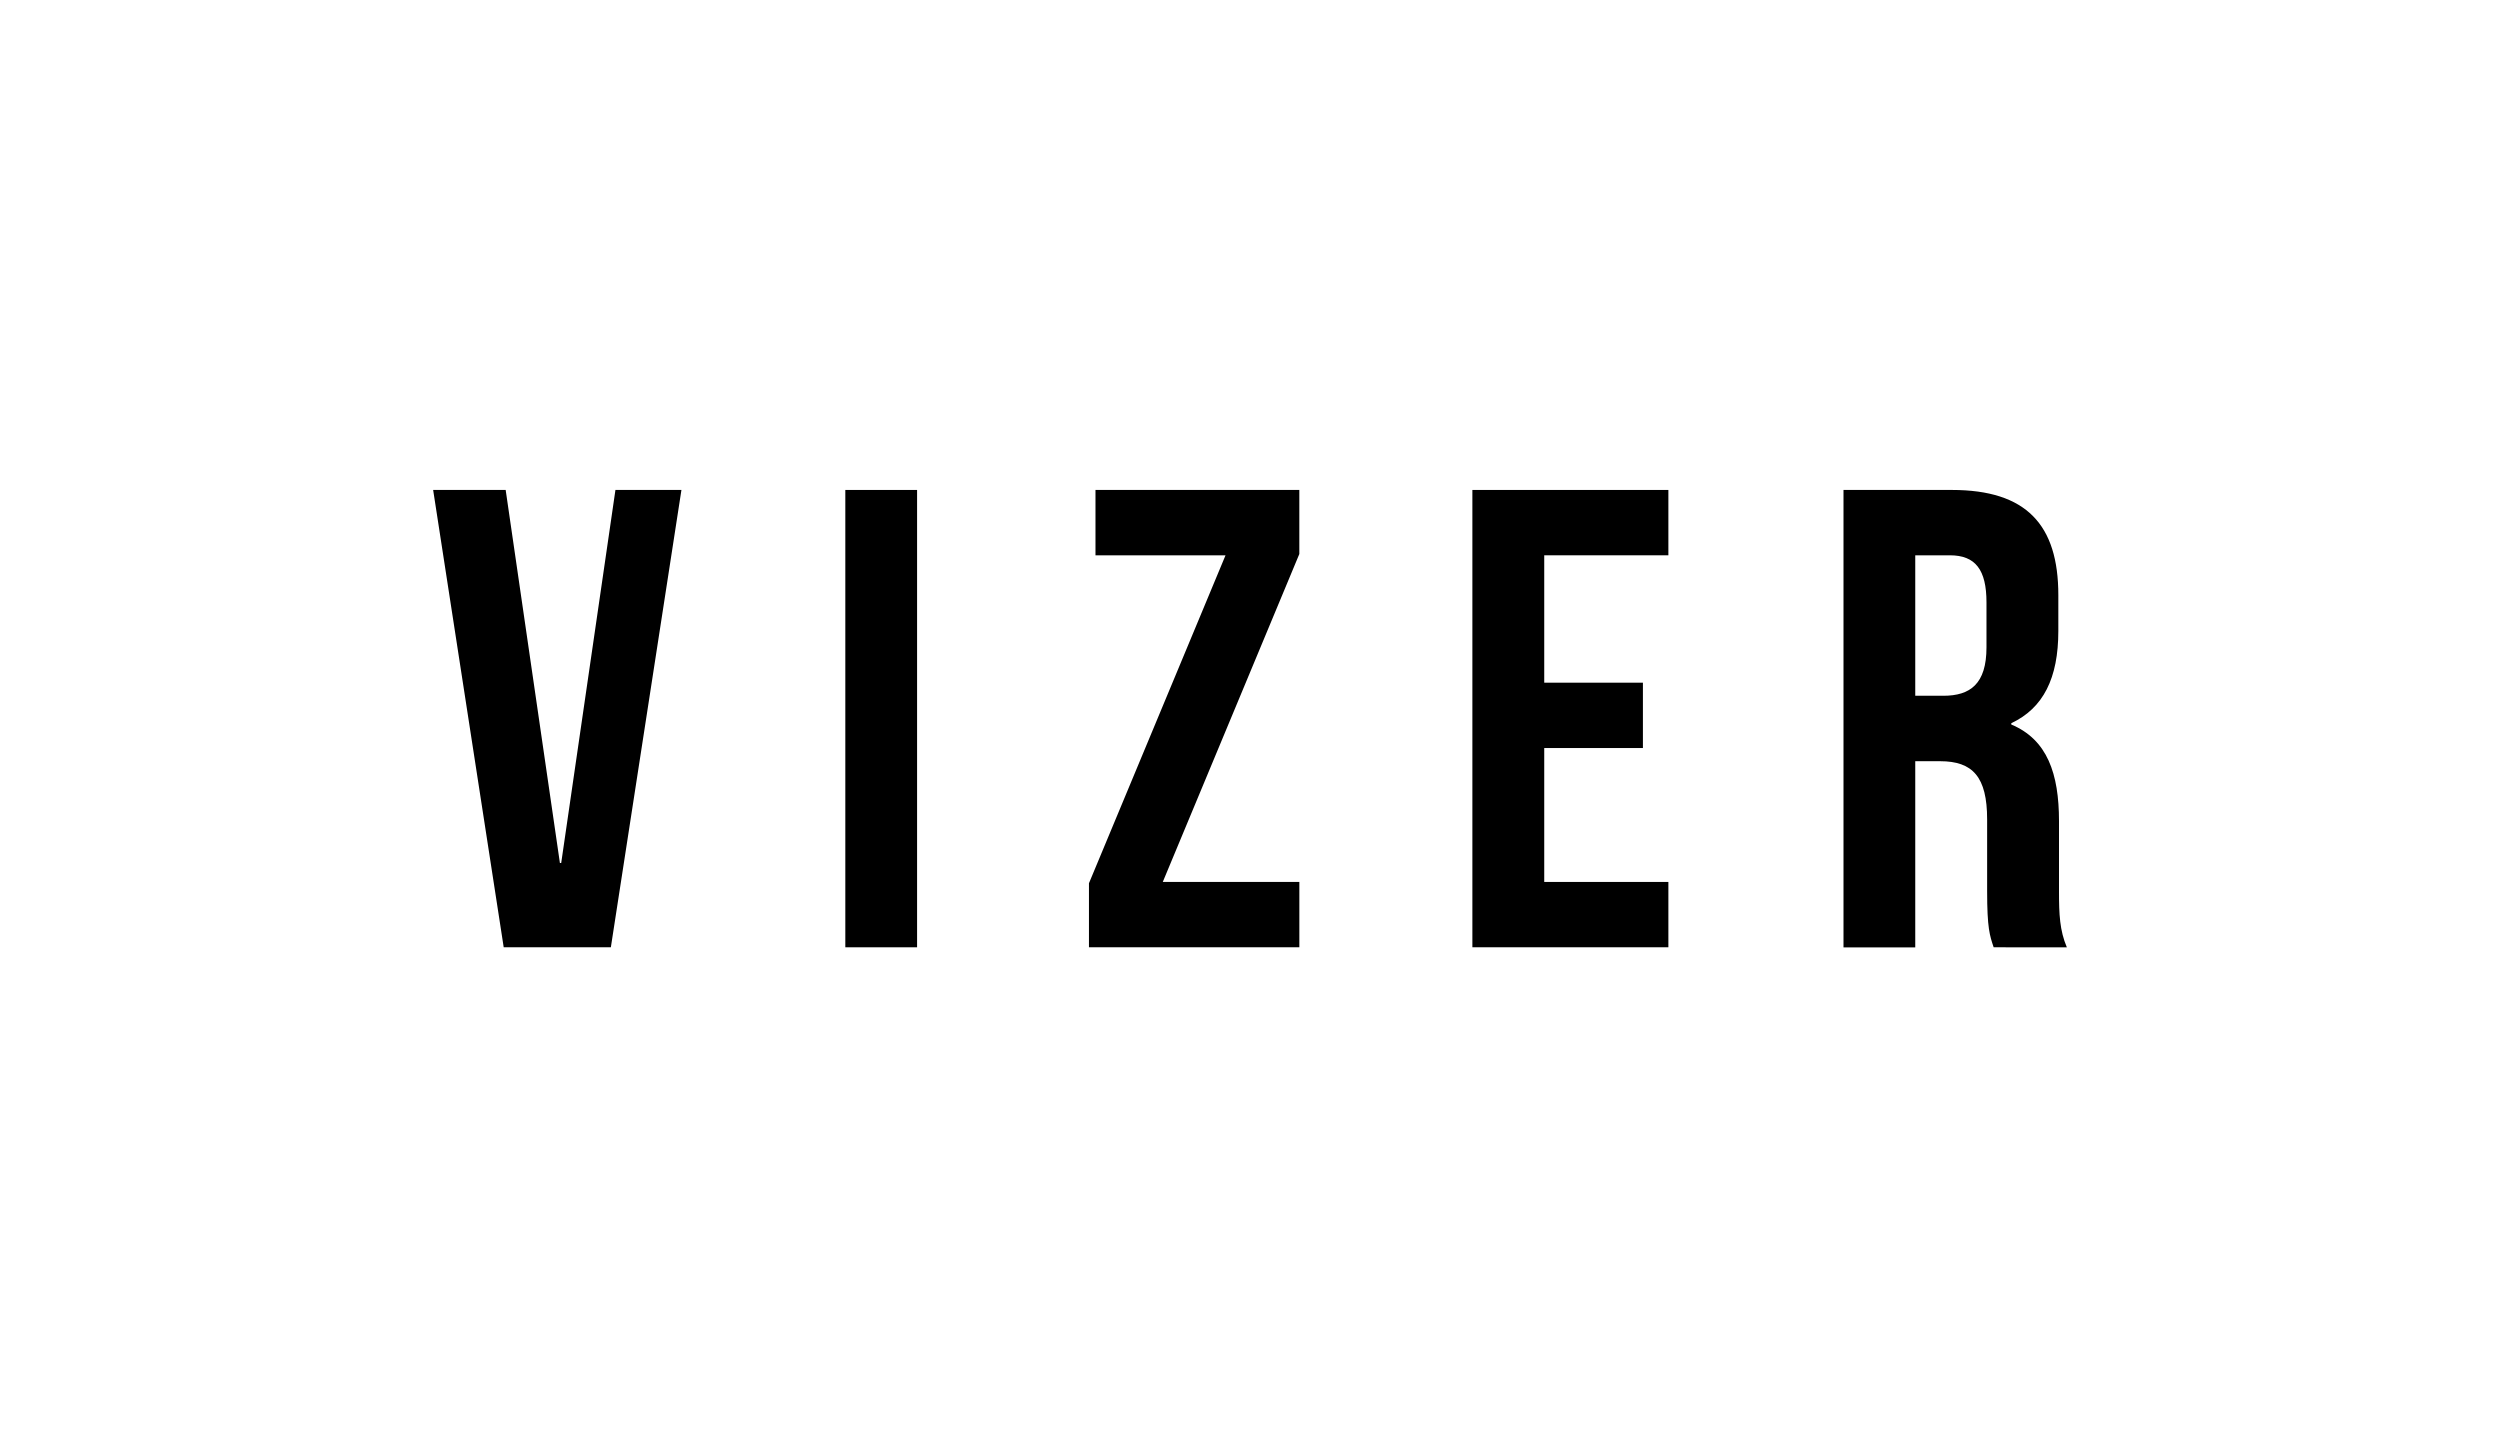 <svg id="Capa_2" data-name="Capa 2" xmlns="http://www.w3.org/2000/svg" viewBox="0 0 1080 617.77"><path d="M241.88,372.82h.56l23.43-161.16h28.51L263.89,409.23H217.6L187.12,211.66h31.33Z"/><path d="M365.18,211.66h31V409.23h-31Z"/><path d="M561.31,211.66v27.67L502.32,381h59v28.22H470.43V381.57l59-141.68H473.25V211.66Z"/><path d="M667.11,294.92h42.63v28.23H667.11V381h53.63v28.22H636.07V211.66h84.67v28.23H667.11Z"/><path d="M861.26,409.23c-1.69-5.07-2.82-8.18-2.82-24.27v-31c0-18.35-6.2-25.12-20.32-25.12H827.39v80.44h-31V211.66H843.2c32.18,0,46,15,46,45.44v15.52c0,20.33-6.49,33.31-20.32,39.8V313c15.53,6.49,20.61,21.17,20.61,41.77v30.48c0,9.6.28,16.66,3.39,24ZM827.39,239.89v60.68h12.15c11.57,0,18.62-5.08,18.62-20.89V260.21c0-14.11-4.8-20.32-15.8-20.32Z"/></svg>
